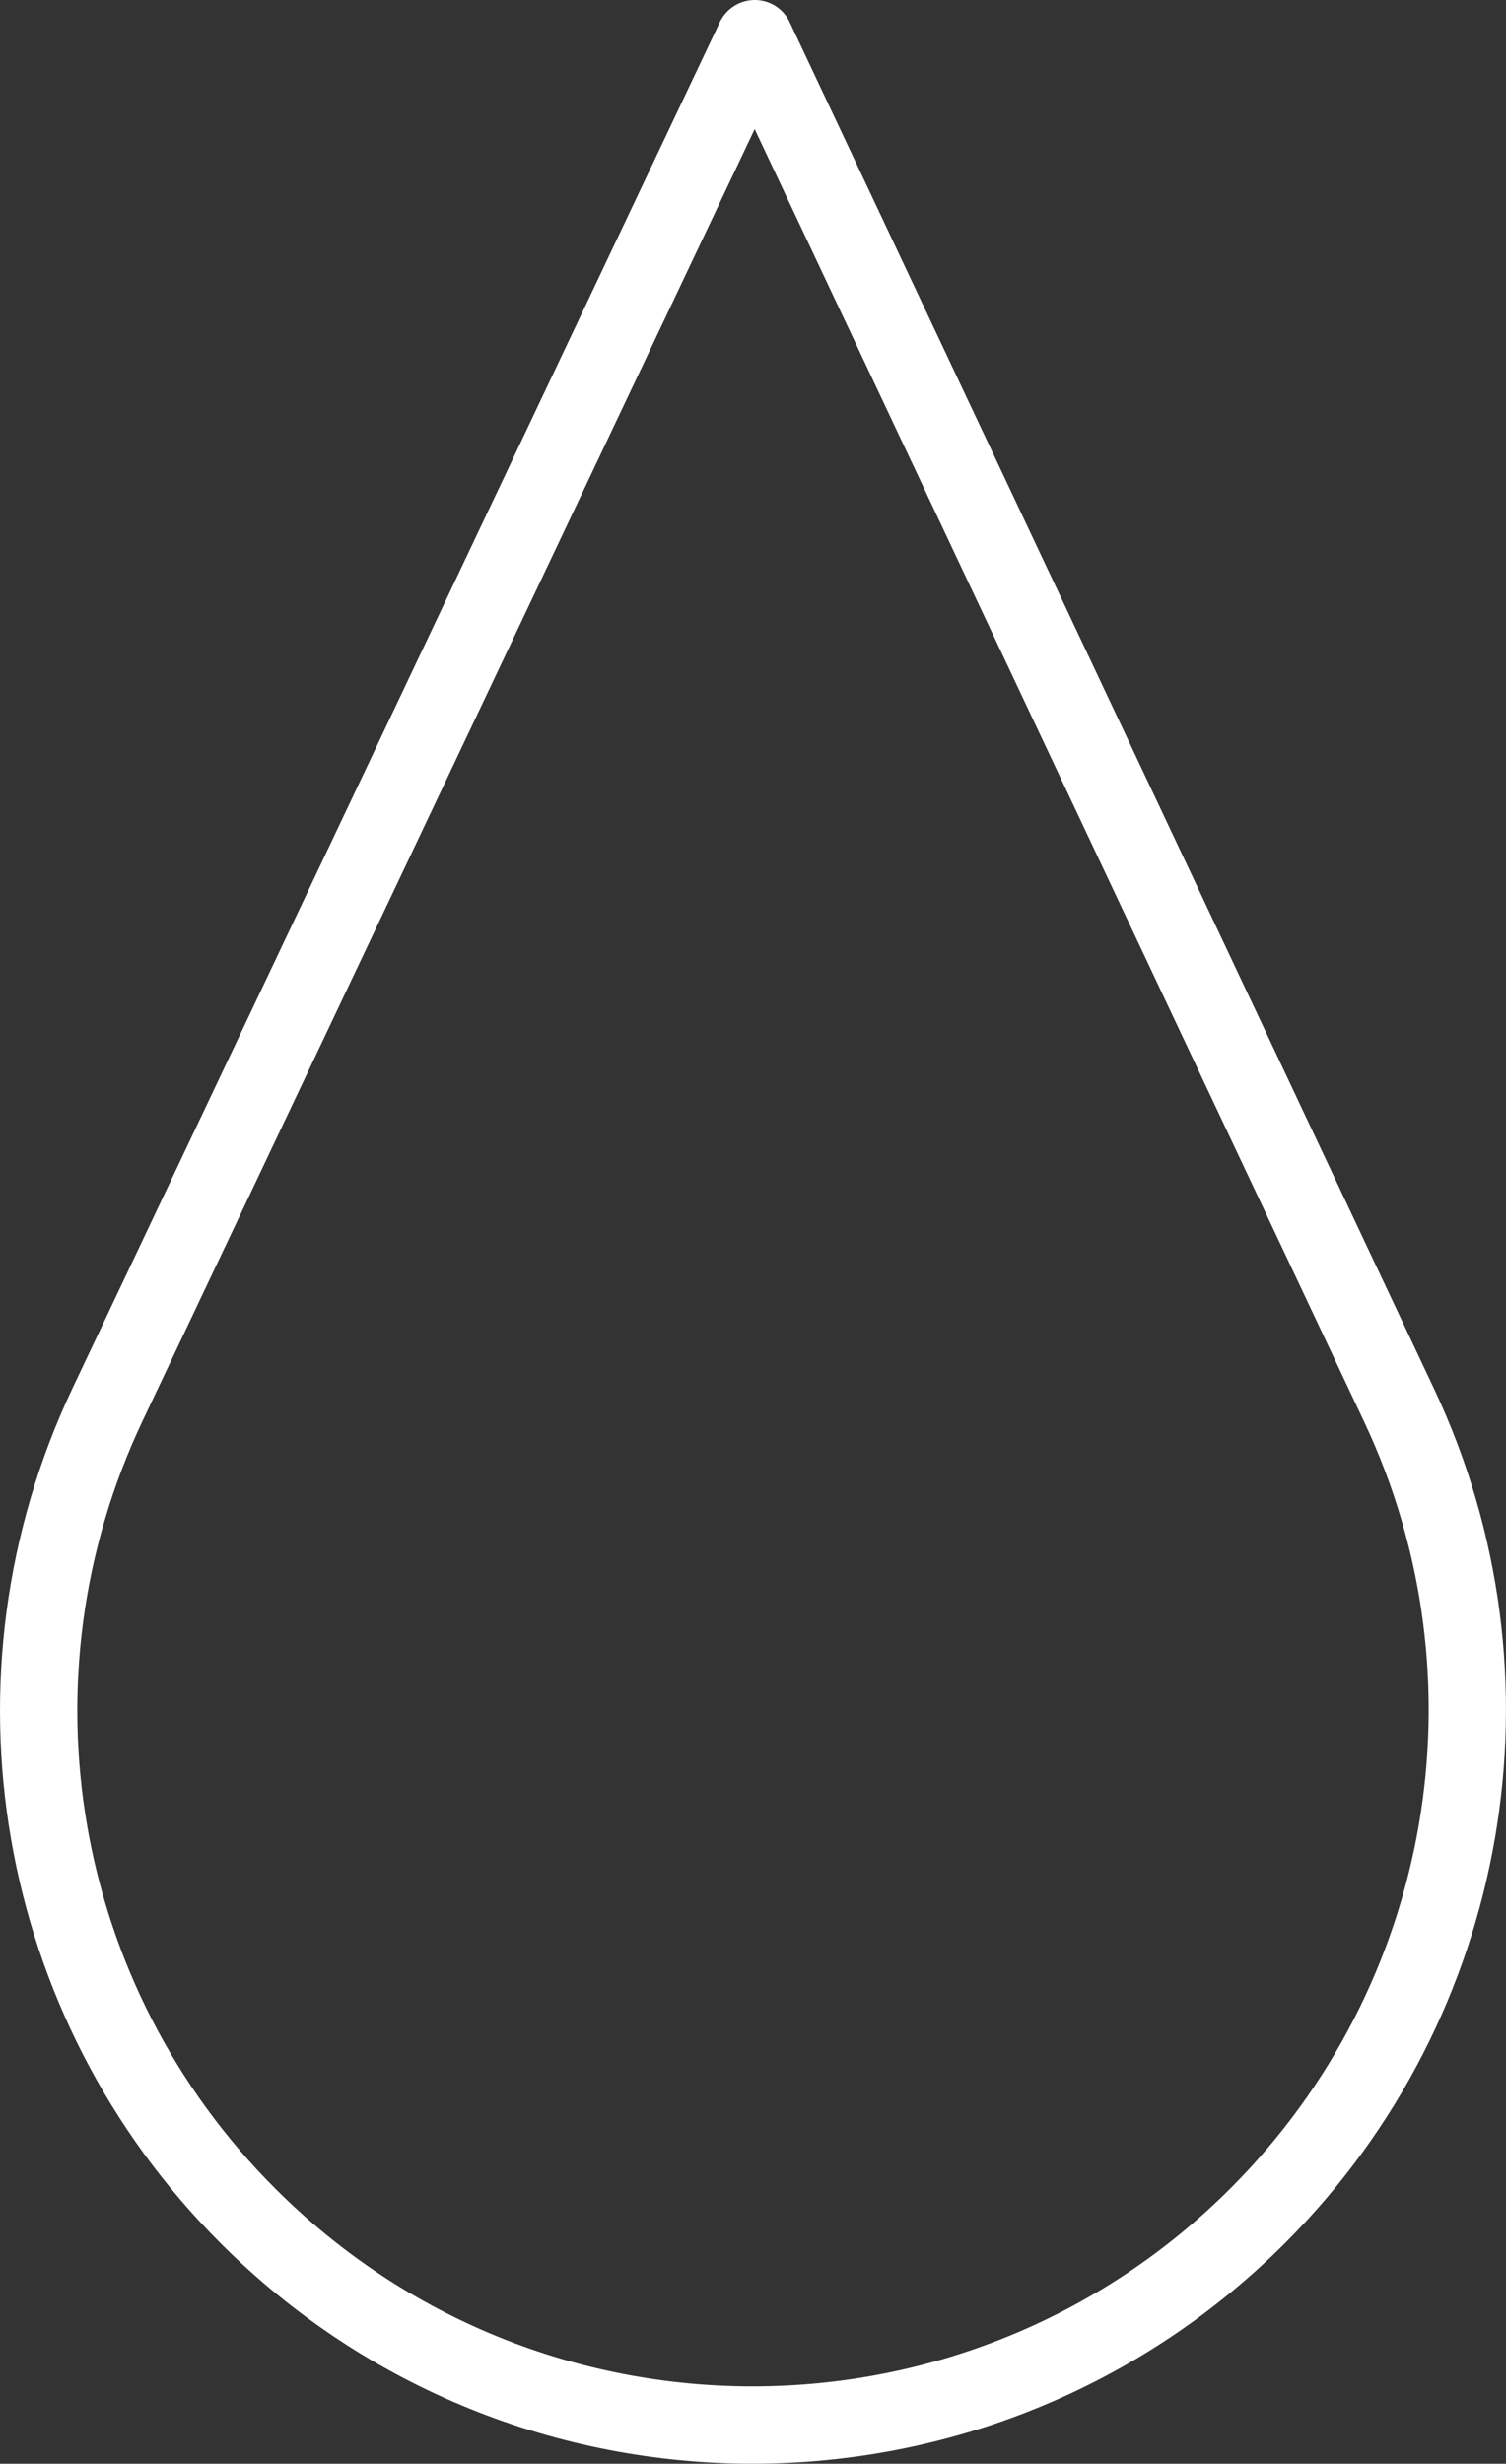<?xml version="1.0" encoding="UTF-8"?> <!-- Generator: Adobe Illustrator 25.4.1, SVG Export Plug-In . SVG Version: 6.00 Build 0) --> <svg xmlns="http://www.w3.org/2000/svg" xmlns:xlink="http://www.w3.org/1999/xlink" id="Layer_1" x="0px" y="0px" viewBox="0 0 214.32 350.42" style="enable-background:new 0 0 214.32 350.42;" xml:space="preserve"><rect x="0" y="0" width="214.32" height="350.42" fill="#333333" stroke="none"/> <style type="text/css"> .st0{fill:none;stroke:#0070D4;stroke-miterlimit:10;} .st1{fill:none;stroke:#FFFFFF;stroke-width:11;stroke-linejoin:round;stroke-miterlimit:10;} </style> <path class="st1" d="M179.15,314.99L179.15,314.99c-39.69,39.83-104.14,39.91-143.86,0.19l-0.05-0.05 C4.88,284.77-3.1,238.59,15.31,199.76L107.41,5.5l91.69,194.36C217.38,238.58,209.39,284.63,179.15,314.99z"></path> </svg> 